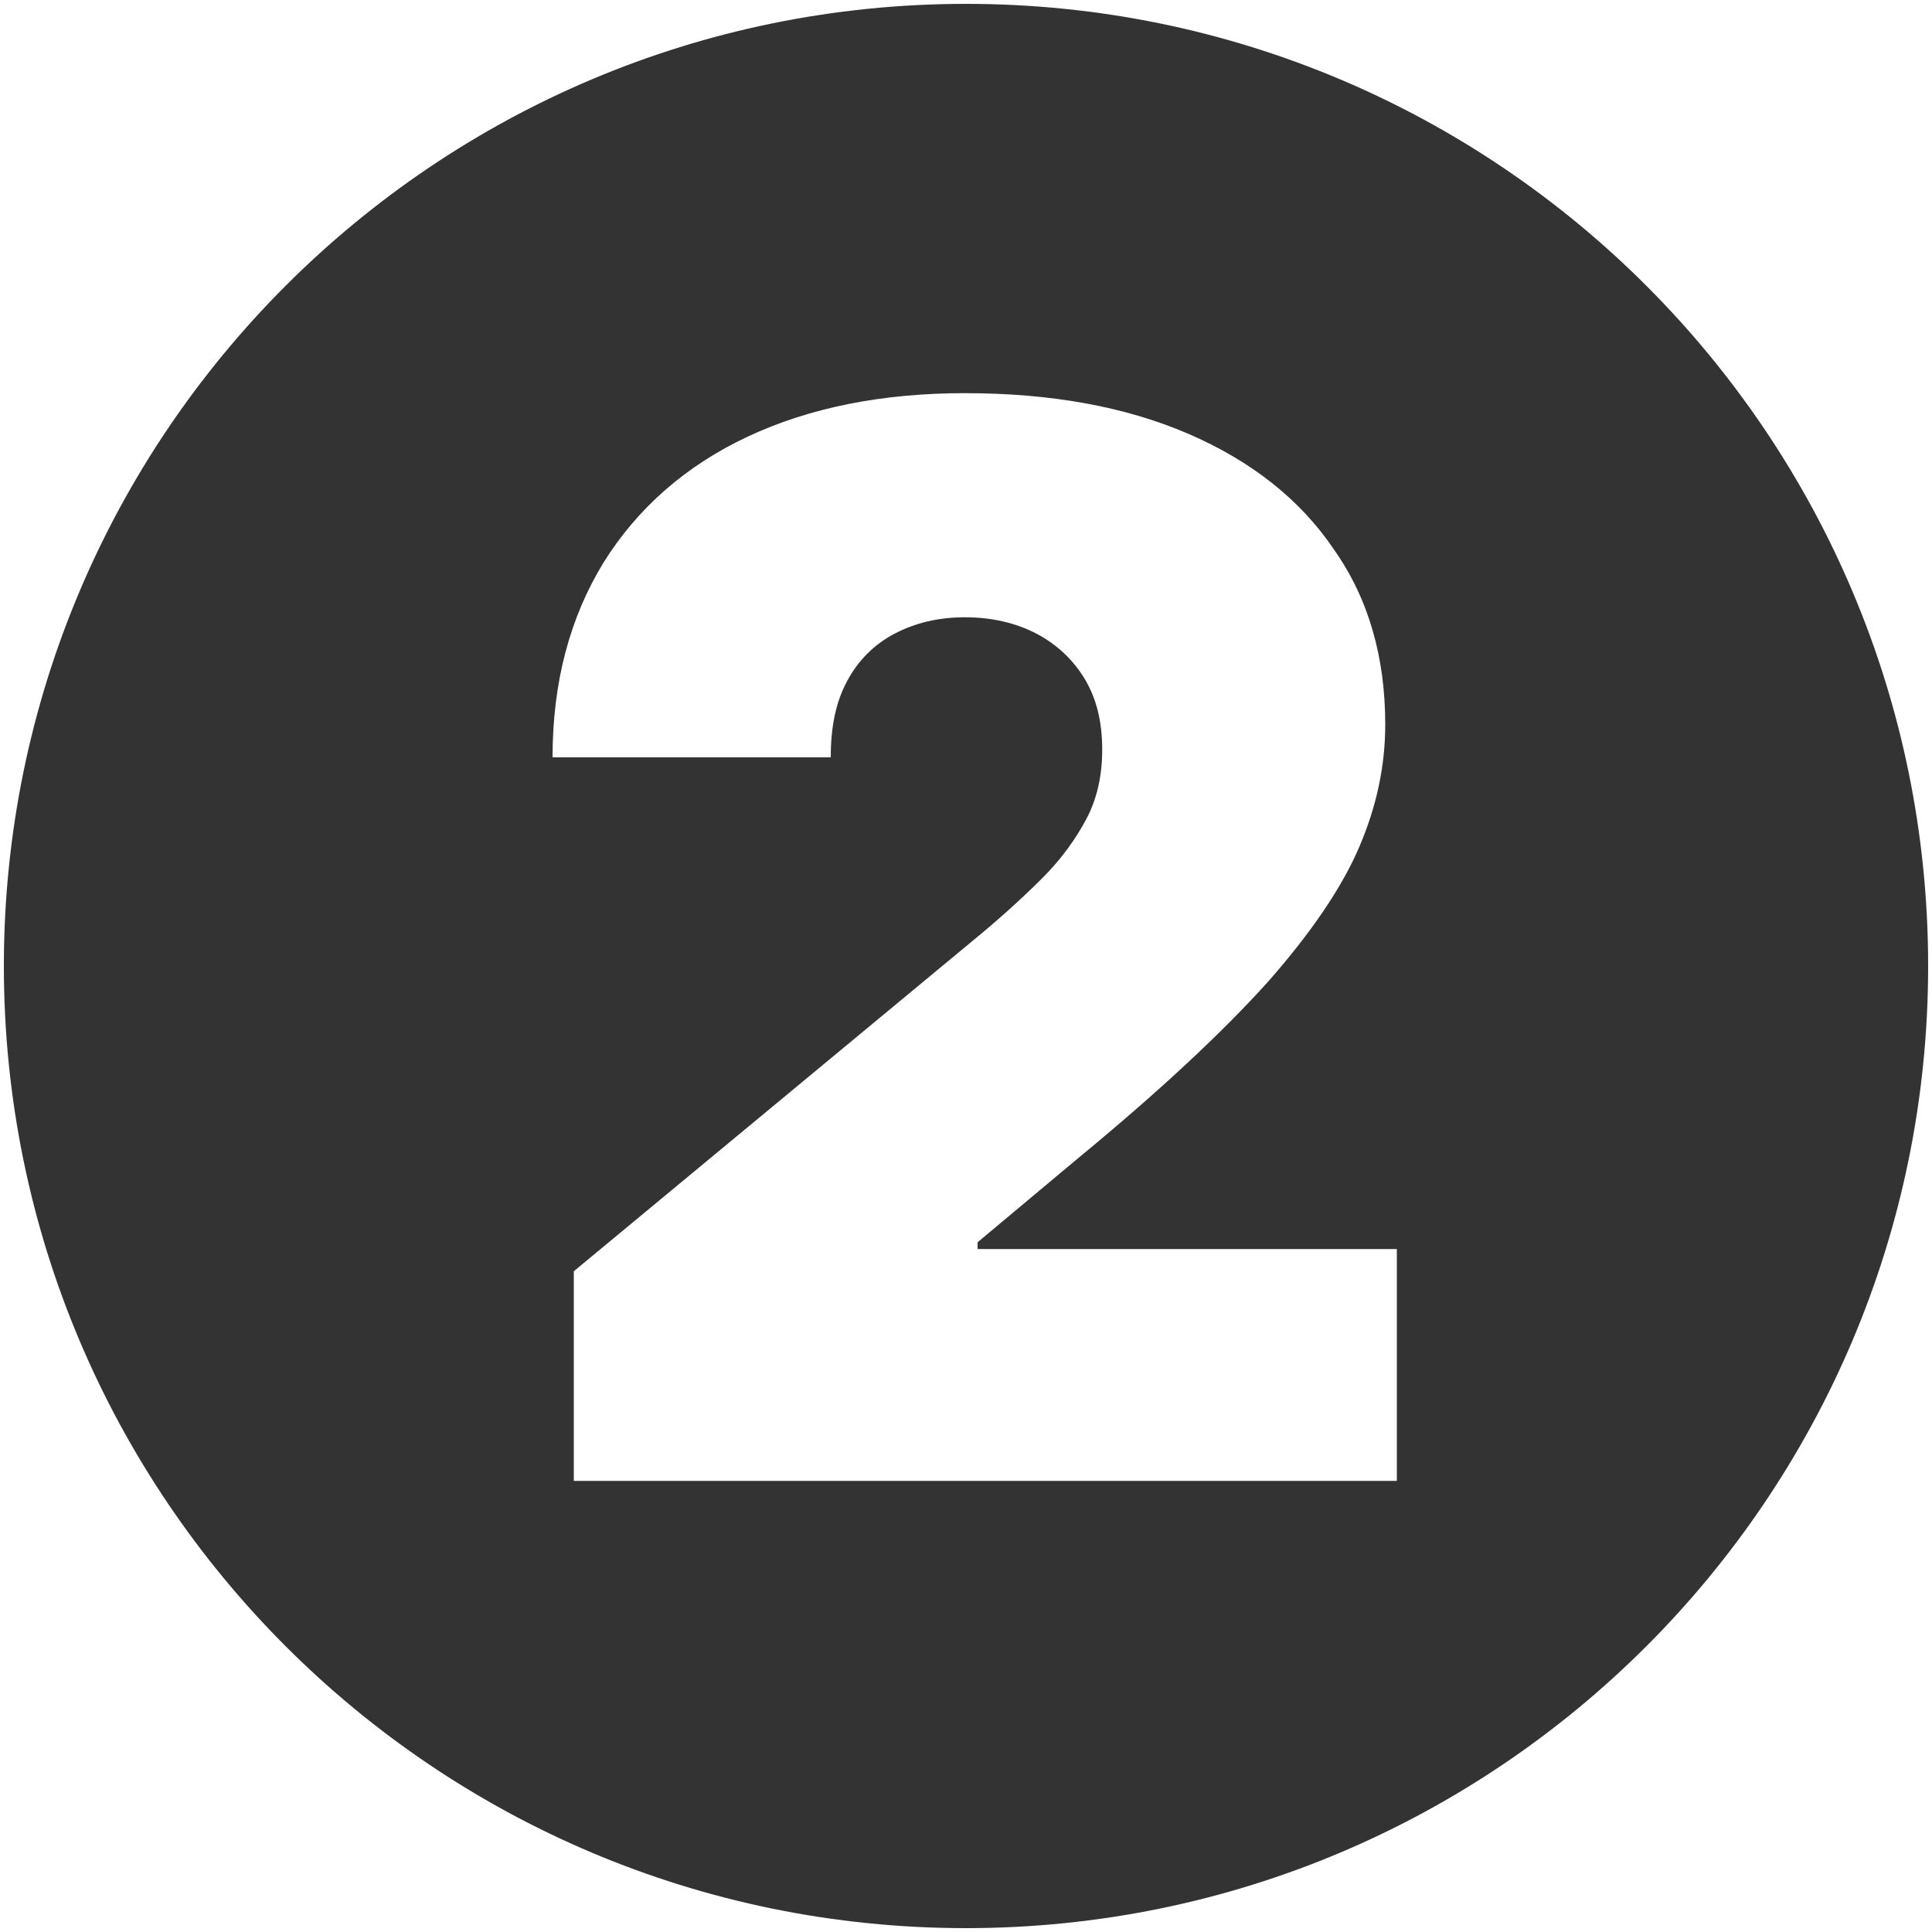 <?xml version="1.0" encoding="utf-8"?>
<!-- Generator: Adobe Illustrator 25.2.0, SVG Export Plug-In . SVG Version: 6.00 Build 0)  -->
<svg version="1.1" id="Lager_1" xmlns="http://www.w3.org/2000/svg" xmlns:xlink="http://www.w3.org/1999/xlink" x="0px" y="0px"
	 viewBox="0 0 200 200" style="enable-background:new 0 0 200 200;" xml:space="preserve">
<style type="text/css">
	.st0{fill:#333333;}
</style>
<path class="st0" d="M100,0.4C45,0.4,0.4,45,0.4,100S45,199.6,100,199.6s99.6-44.6,99.6-99.6S155,0.4,100,0.4z M144.7,153.3H59.4
	v-21.7l41.4-34.3c2.8-2.3,5.1-4.4,7.1-6.4c2-2,3.5-4.1,4.6-6.2c1.1-2.1,1.6-4.5,1.6-7.1c0-2.9-0.6-5.3-1.8-7.3c-1.2-2-2.9-3.6-5-4.7
	c-2.1-1.1-4.6-1.7-7.4-1.7c-2.8,0-5.2,0.6-7.3,1.7c-2.1,1.1-3.8,2.8-4.9,4.9c-1.2,2.2-1.7,4.8-1.7,7.9H57.2c0-7.8,1.8-14.5,5.3-20.2
	c3.5-5.6,8.5-10,14.9-13c6.4-3,13.9-4.5,22.5-4.5c8.9,0,16.6,1.4,23.1,4.2c6.5,2.8,11.6,6.8,15.1,12c3.6,5.1,5.3,11.2,5.3,18.1
	c0,4.3-0.9,8.5-2.7,12.7c-1.8,4.2-5,8.9-9.5,14c-4.6,5.1-11.1,11.2-19.6,18.2l-10.4,8.7v0.7h43.4V153.3z"/>
</svg>
